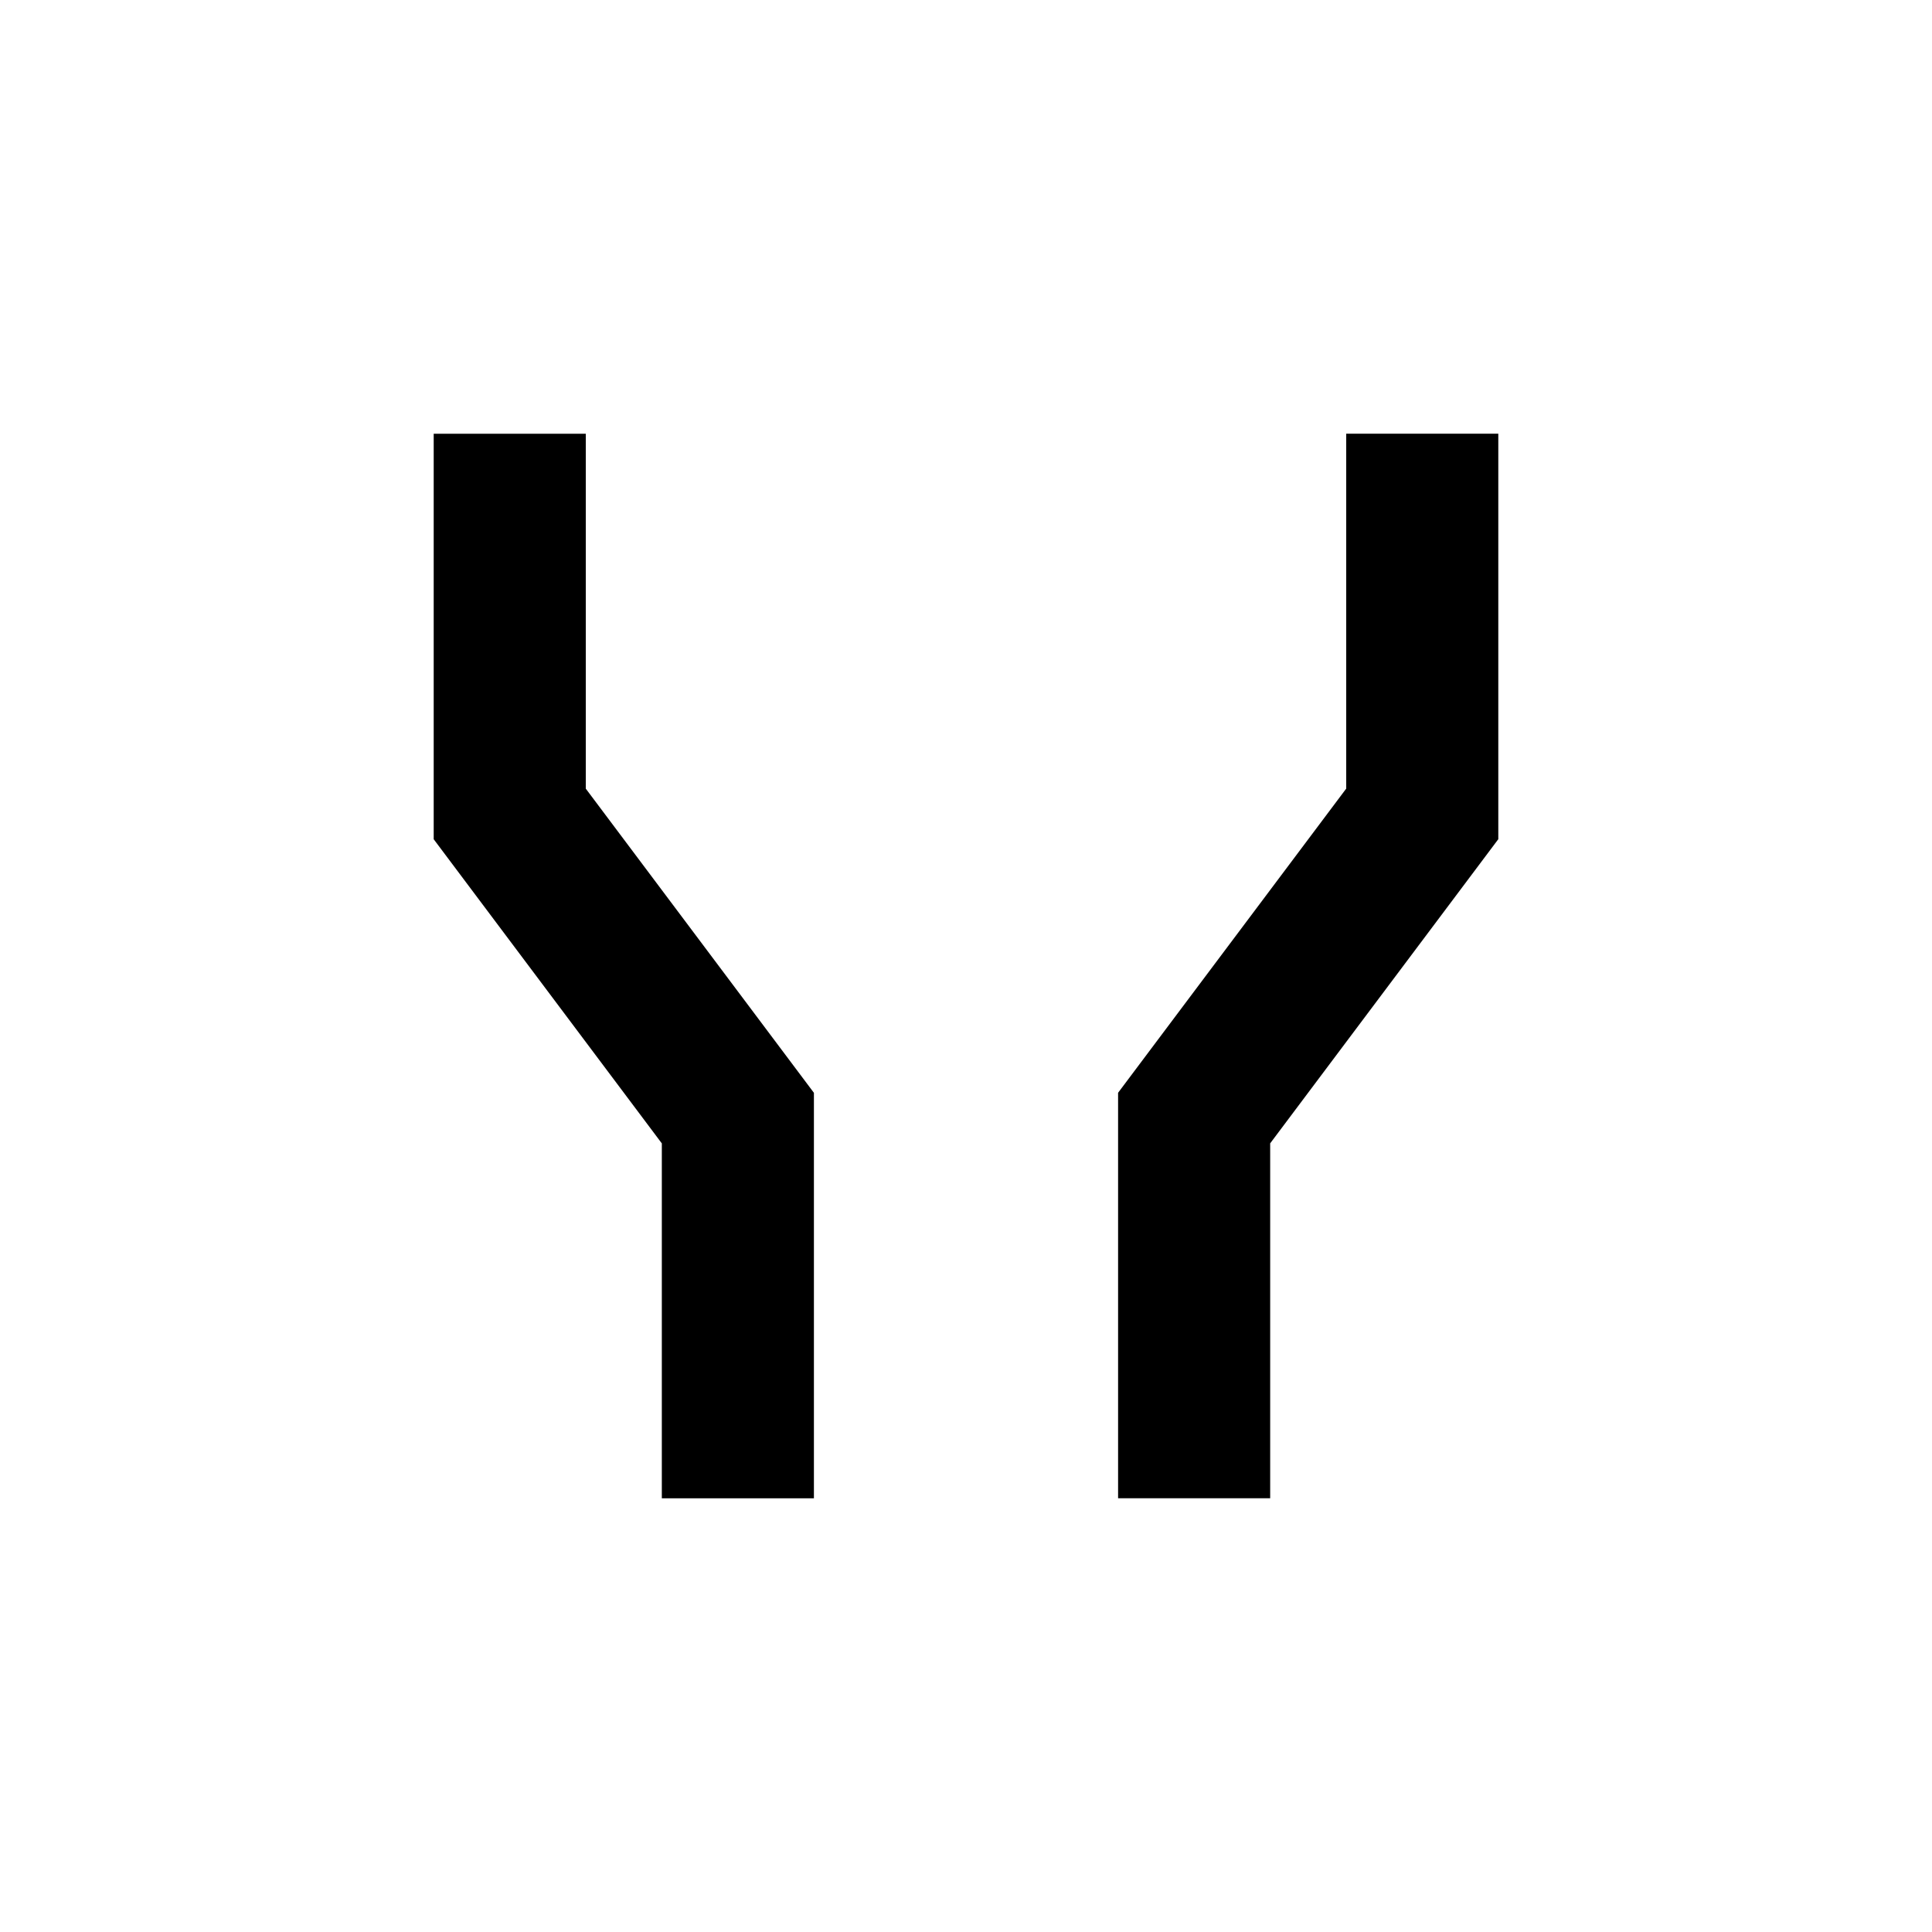 <?xml version="1.0" encoding="UTF-8"?>
<!-- Uploaded to: ICON Repo, www.iconrepo.com, Generator: ICON Repo Mixer Tools -->
<svg fill="#000000" width="800px" height="800px" version="1.1" viewBox="144 144 512 512" xmlns="http://www.w3.org/2000/svg">
 <g>
  <path d="m480.61 447 60.457-80.609v-107.46h-40.305v94.059l-60.457 80.609v107.46h40.305z"/>
  <path d="m319.39 541.07h40.305v-107.46l-60.457-80.609v-94.059h-40.305v107.46l60.457 80.609z"/>
 </g>
</svg>